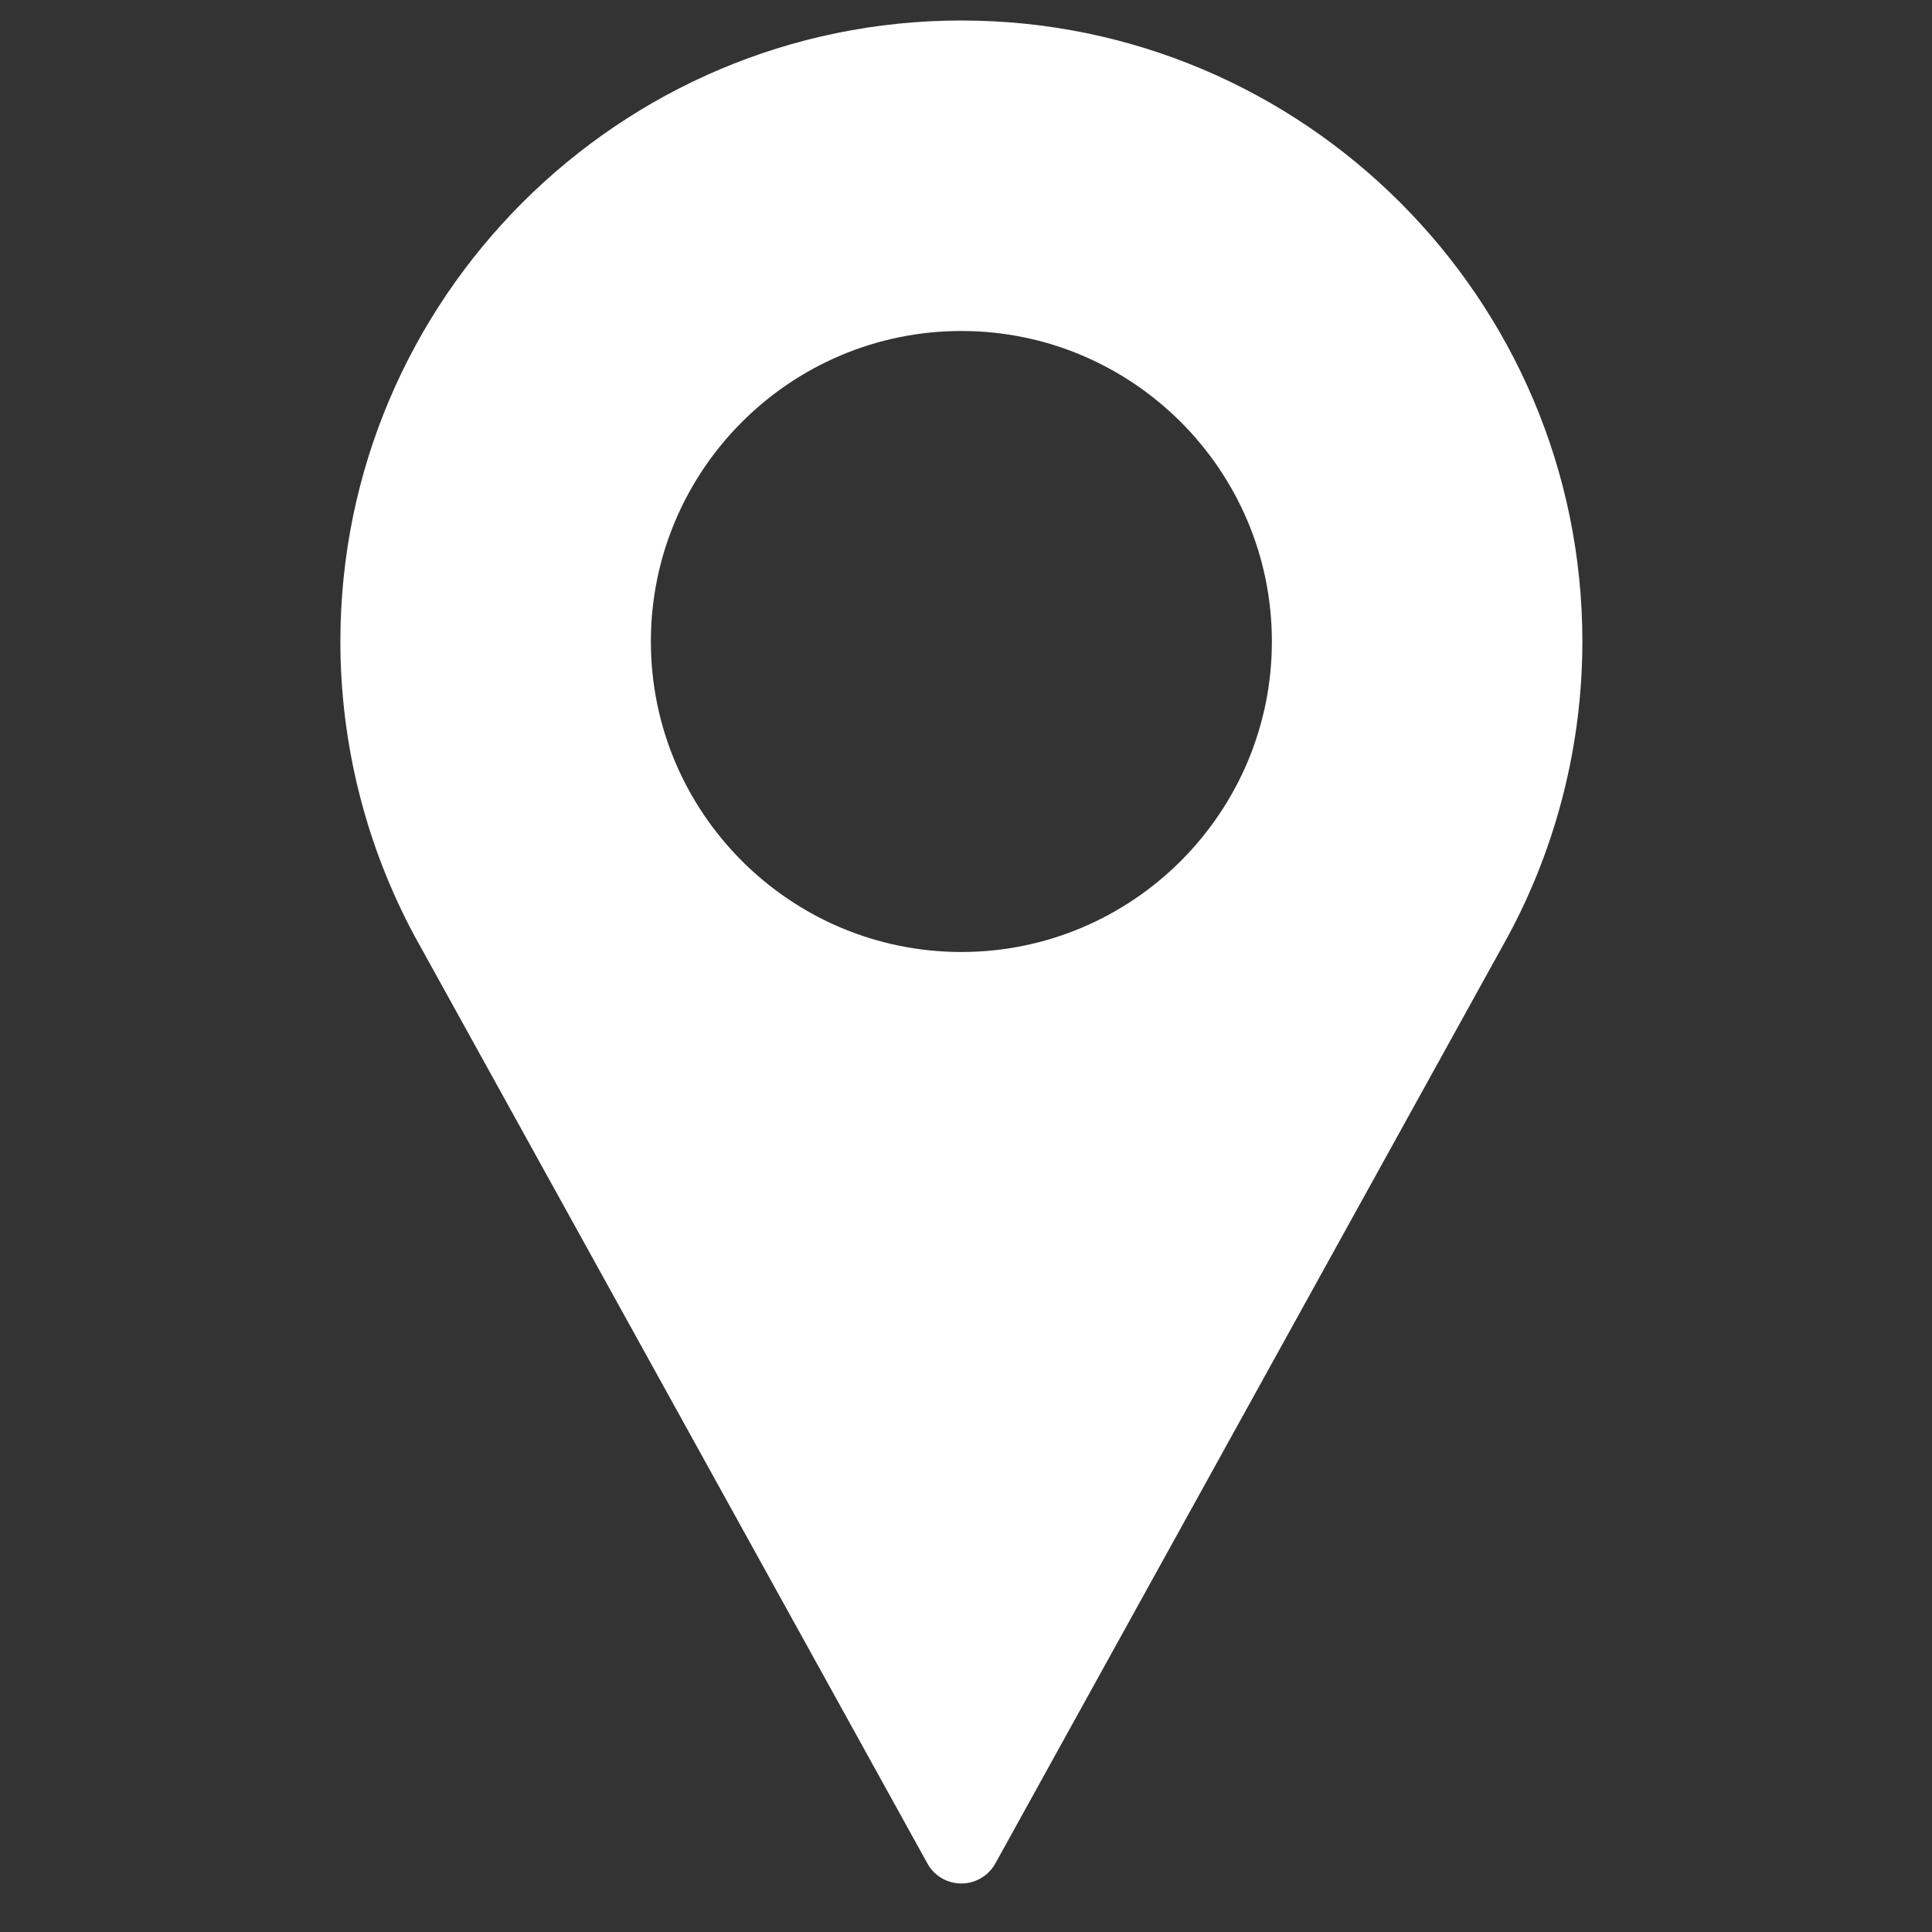 <svg width="28" height="28" viewBox="0 0 28 28" fill="none" xmlns="http://www.w3.org/2000/svg">
<rect x="0" y="0" width="28" height="28" fill="#333333" stroke="none"/>
<g clip-path="url(#clip0)">
<path d="M13.933 0.297C8.97 0.297 4.933 4.334 4.933 9.297C4.933 10.787 5.305 12.264 6.013 13.574L13.441 27.007C13.539 27.186 13.728 27.297 13.933 27.297C14.137 27.297 14.326 27.186 14.425 27.007L21.855 13.569C22.56 12.264 22.933 10.787 22.933 9.297C22.933 4.334 18.895 0.297 13.933 0.297ZM13.933 13.797C11.451 13.797 9.433 11.778 9.433 9.297C9.433 6.816 11.451 4.797 13.933 4.797C16.414 4.797 18.433 6.816 18.433 9.297C18.433 11.778 16.414 13.797 13.933 13.797Z" fill="white"/>
</g>
<defs>
<clipPath id="clip0">
<rect width="27" height="27" fill="white" transform="translate(0.433 0.297)"/>
</clipPath>
</defs>
</svg>
